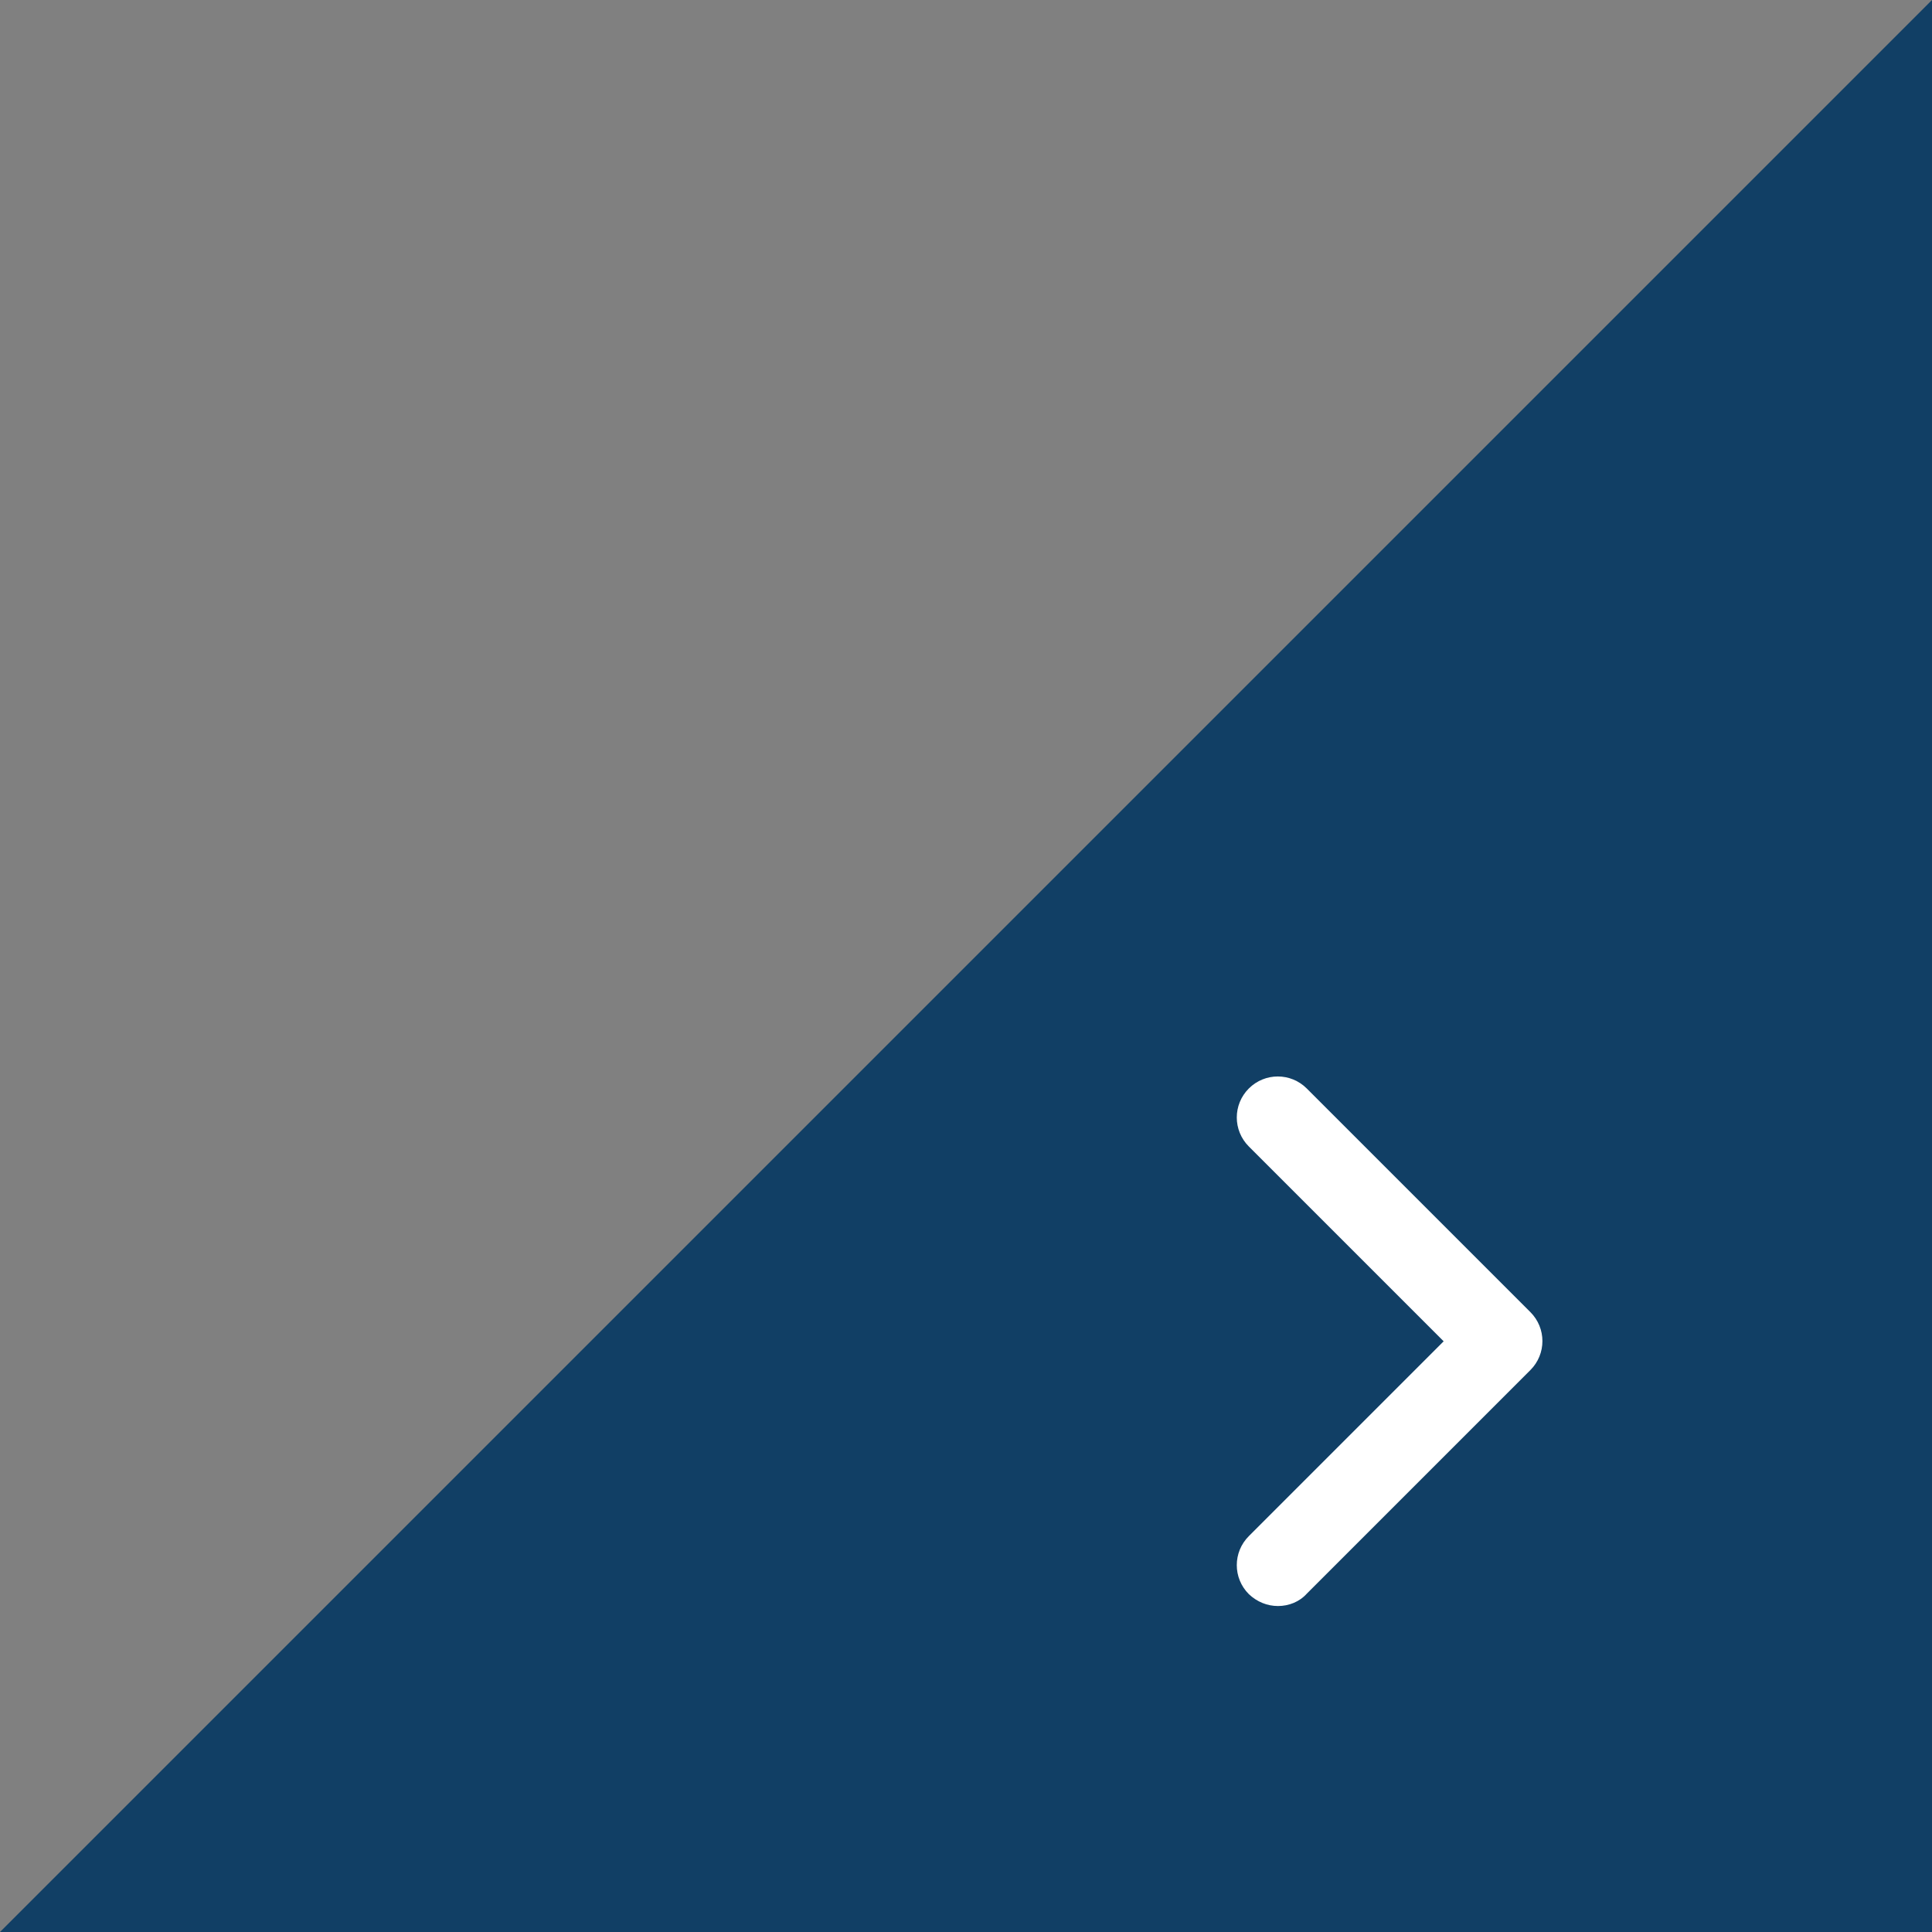 <?xml version="1.0" encoding="utf-8"?>
<!-- Generator: Adobe Illustrator 25.4.8, SVG Export Plug-In . SVG Version: 6.00 Build 0)  -->
<svg version="1.1" id="レイヤー_1" xmlns="http://www.w3.org/2000/svg" xmlns:xlink="http://www.w3.org/1999/xlink" x="0px"
	 y="0px" viewBox="0 0 47 47" style="enable-background:new 0 0 47 47;" xml:space="preserve">
<rect x="0" y="0" width="47" height="47" fill="#808080" stroke="none"/>
<style type="text/css">
	.st0{fill:#113F65;}
	.st1{fill:#FFFFFF;}
</style>
<g id="レイヤー_1_00000095305536508729738880000000645621604776481417_">
</g>
<polygon class="st0" points="47,0 47,47 0,47 "/>
<path class="st1" d="M31.09,39.07c-0.26,0-0.51-0.1-0.71-0.29c-0.39-0.39-0.39-1.02,0-1.41l4.74-4.74l-4.74-4.74
	c-0.39-0.39-0.39-1.02,0-1.41s1.02-0.39,1.41,0l5.44,5.44c0.39,0.39,0.39,1.02,0,1.41l-5.44,5.44
	C31.61,38.97,31.35,39.07,31.09,39.07z"/>
</svg>
